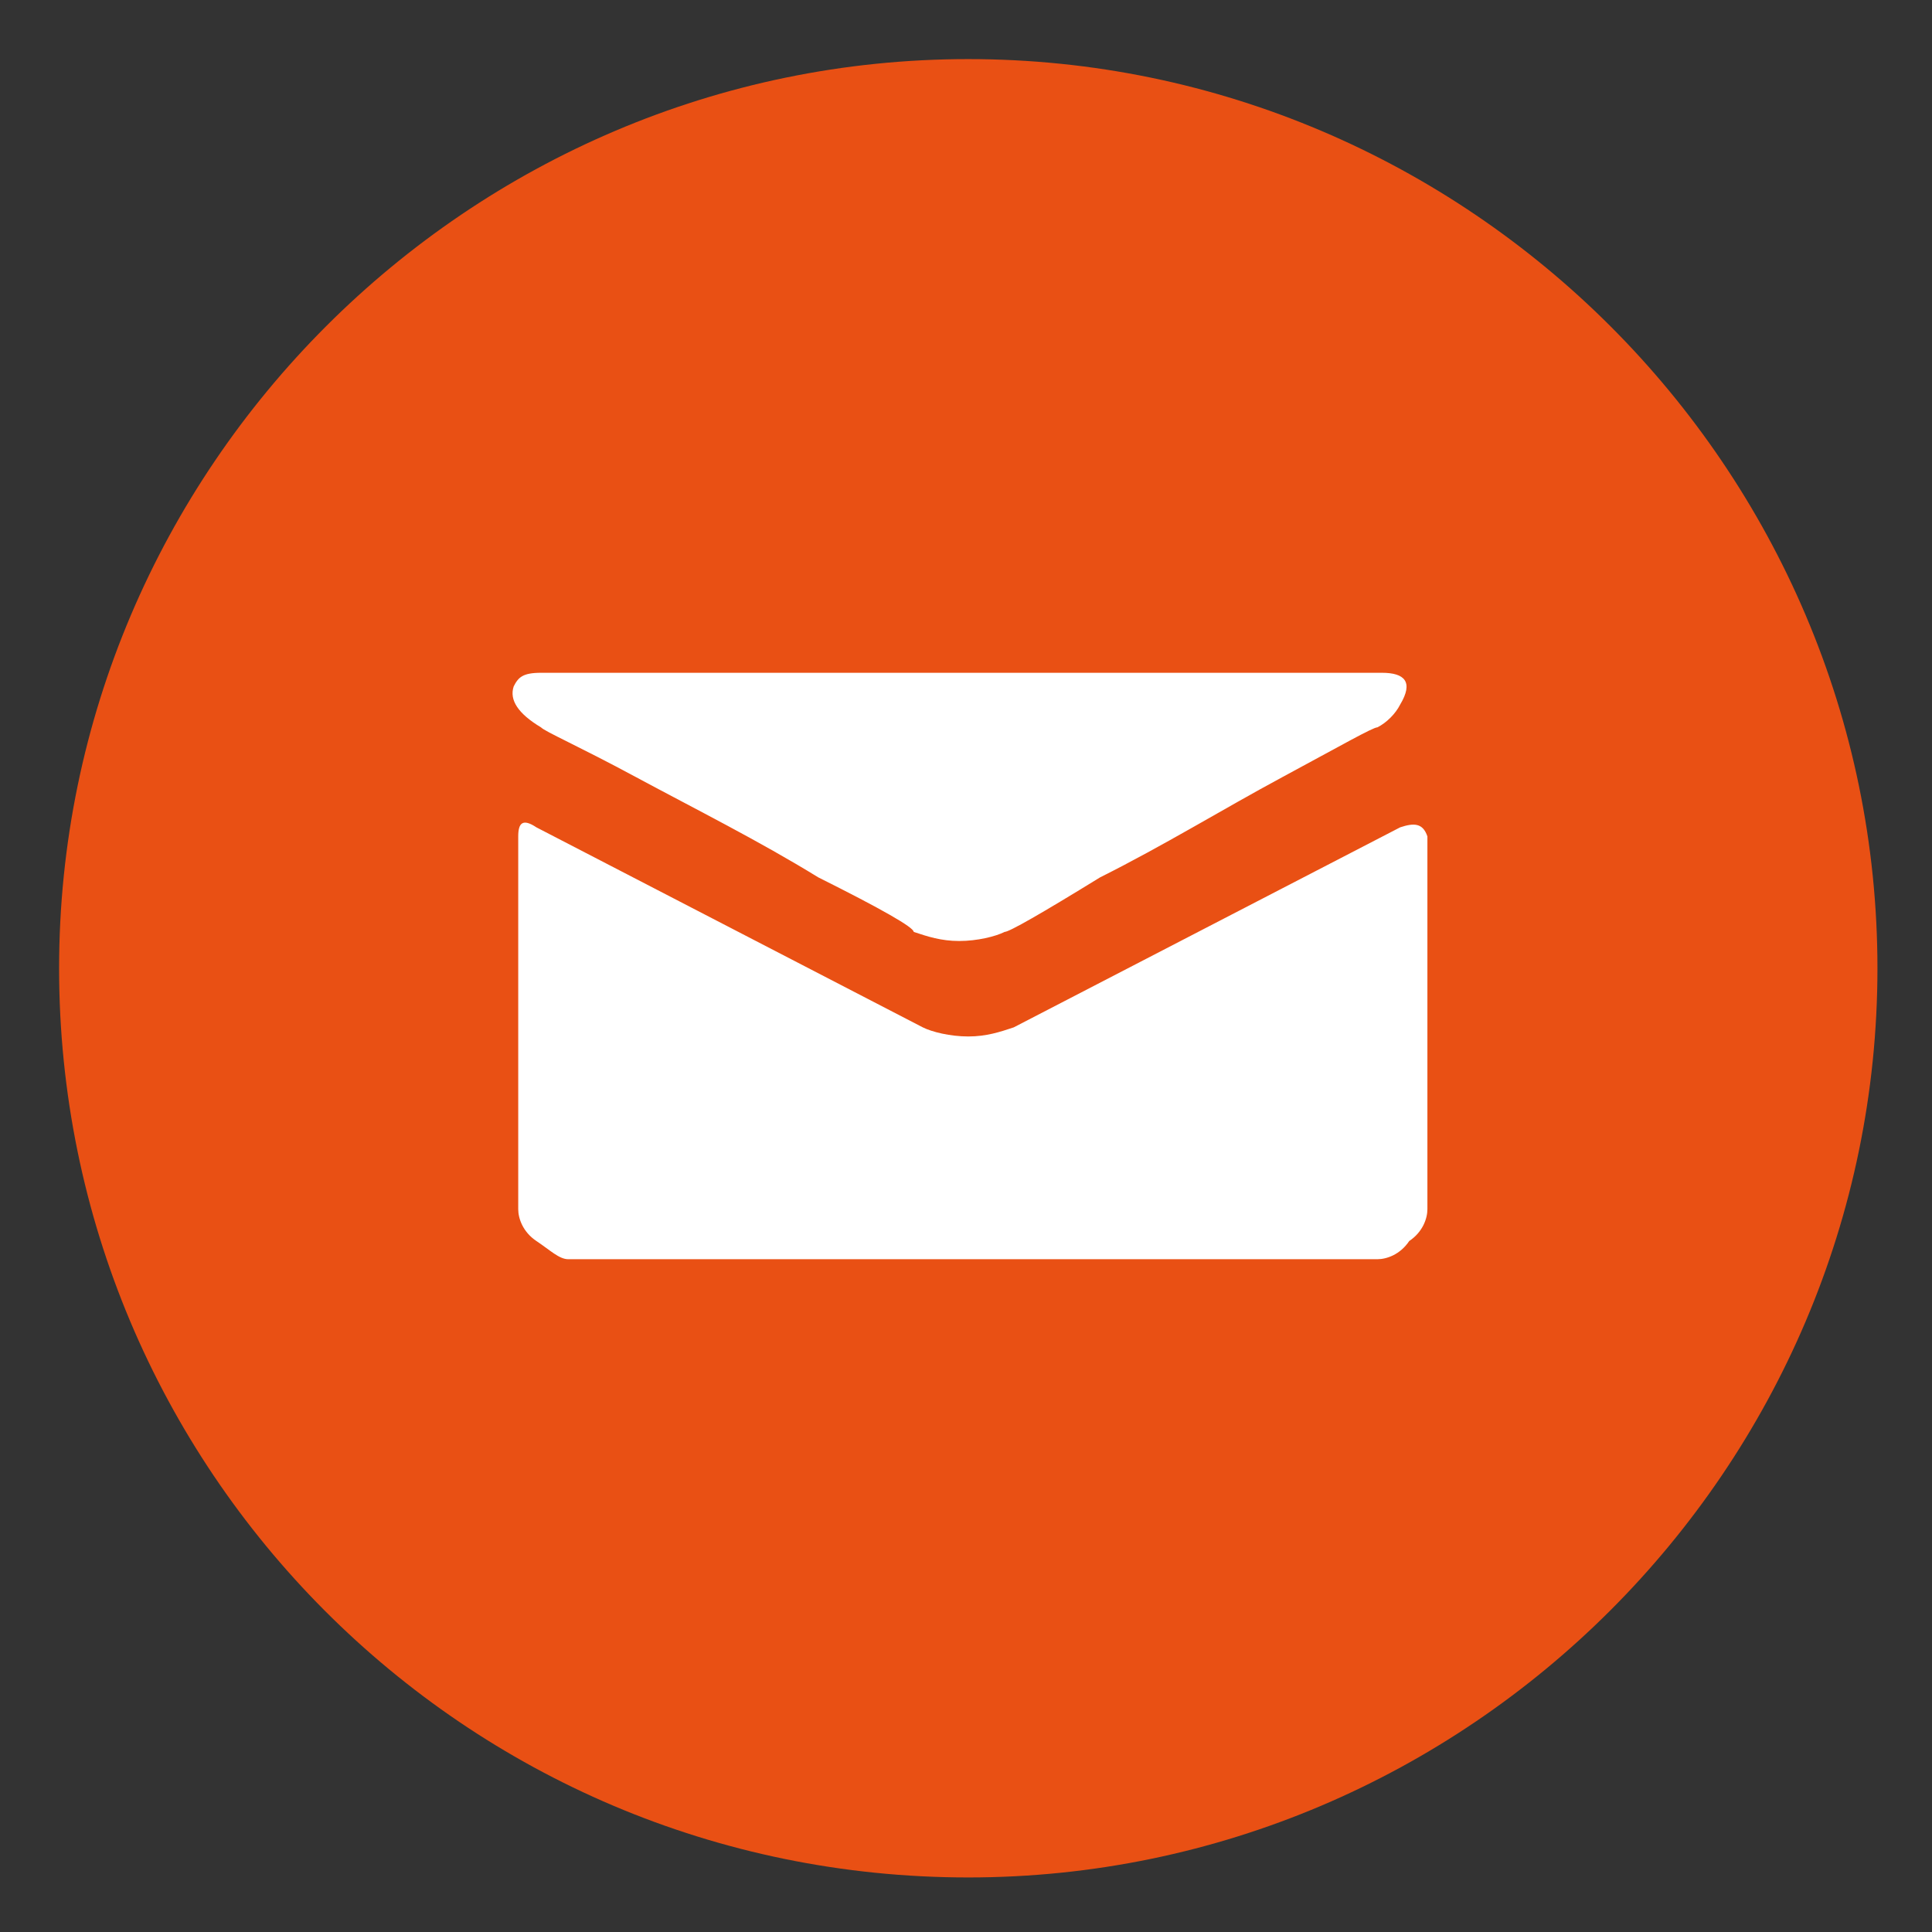 <?xml version="1.0" encoding="utf-8"?>
<!-- Generator: Adobe Illustrator 19.2.1, SVG Export Plug-In . SVG Version: 6.00 Build 0)  -->
<svg version="1.0" id="Ebene_1" xmlns="http://www.w3.org/2000/svg" xmlns:xlink="http://www.w3.org/1999/xlink" x="0px" y="0px"
	 viewBox="0 0 42.5 42.5" style="enable-background:new 0 0 42.5 42.5;" xml:space="preserve">
<rect x="0" y="0" width="42.5" height="42.5" fill="#333333" stroke="none"/>
<style type="text/css">
	.st3{clip-path:url(#SVGID_2_);fill:#E95014;}
</style>
<g>
	<defs>
		<rect id="SVGID_3_" x="1.3" y="1.3" width="40" height="40"/>
	</defs>
	<clipPath id="SVGID_2_">
		<use xlink:href="#SVGID_3_"  style="overflow:visible;"/>
	</clipPath>
	<path class="st3" d="M21.3,41.3c11,0,20-9,20-20s-9-20-20-20s-20,9-20,20S10.2,41.3,21.3,41.3"/>
	<path style="clip-path:url(#SVGID_2_);fill:#FFFFFF;" d="M30.8,18.2l-8.5,4.4c-0.3,0.1-0.6,0.2-1,0.2c-0.4,0-0.8-0.1-1-0.2
		l-8.5-4.4c-0.3-0.2-0.4-0.1-0.4,0.2v8.2c0,0.2,0.1,0.5,0.4,0.7s0.5,0.4,0.7,0.4h17.8c0.2,0,0.5-0.1,0.7-0.4
		c0.3-0.2,0.4-0.5,0.4-0.7v-8.2C31.3,18.1,31.1,18.1,30.8,18.2 M11.9,16c0.1,0.1,0.8,0.4,2.1,1.1c1.3,0.7,2.7,1.4,4,2.2
		c1.4,0.7,2.1,1.1,2.1,1.2c0.3,0.1,0.6,0.2,1,0.2c0.4,0,0.8-0.1,1-0.2c0.1,0,0.8-0.4,2.1-1.2c1.4-0.7,2.7-1.5,4-2.2
		c1.3-0.7,2-1.1,2.1-1.1c0.2-0.1,0.4-0.3,0.5-0.5c0.3-0.5,0.1-0.7-0.4-0.7H11.9c-0.4,0-0.5,0.1-0.6,0.3C11.2,15.4,11.4,15.7,11.9,16
		"/>
</g>
</svg>
